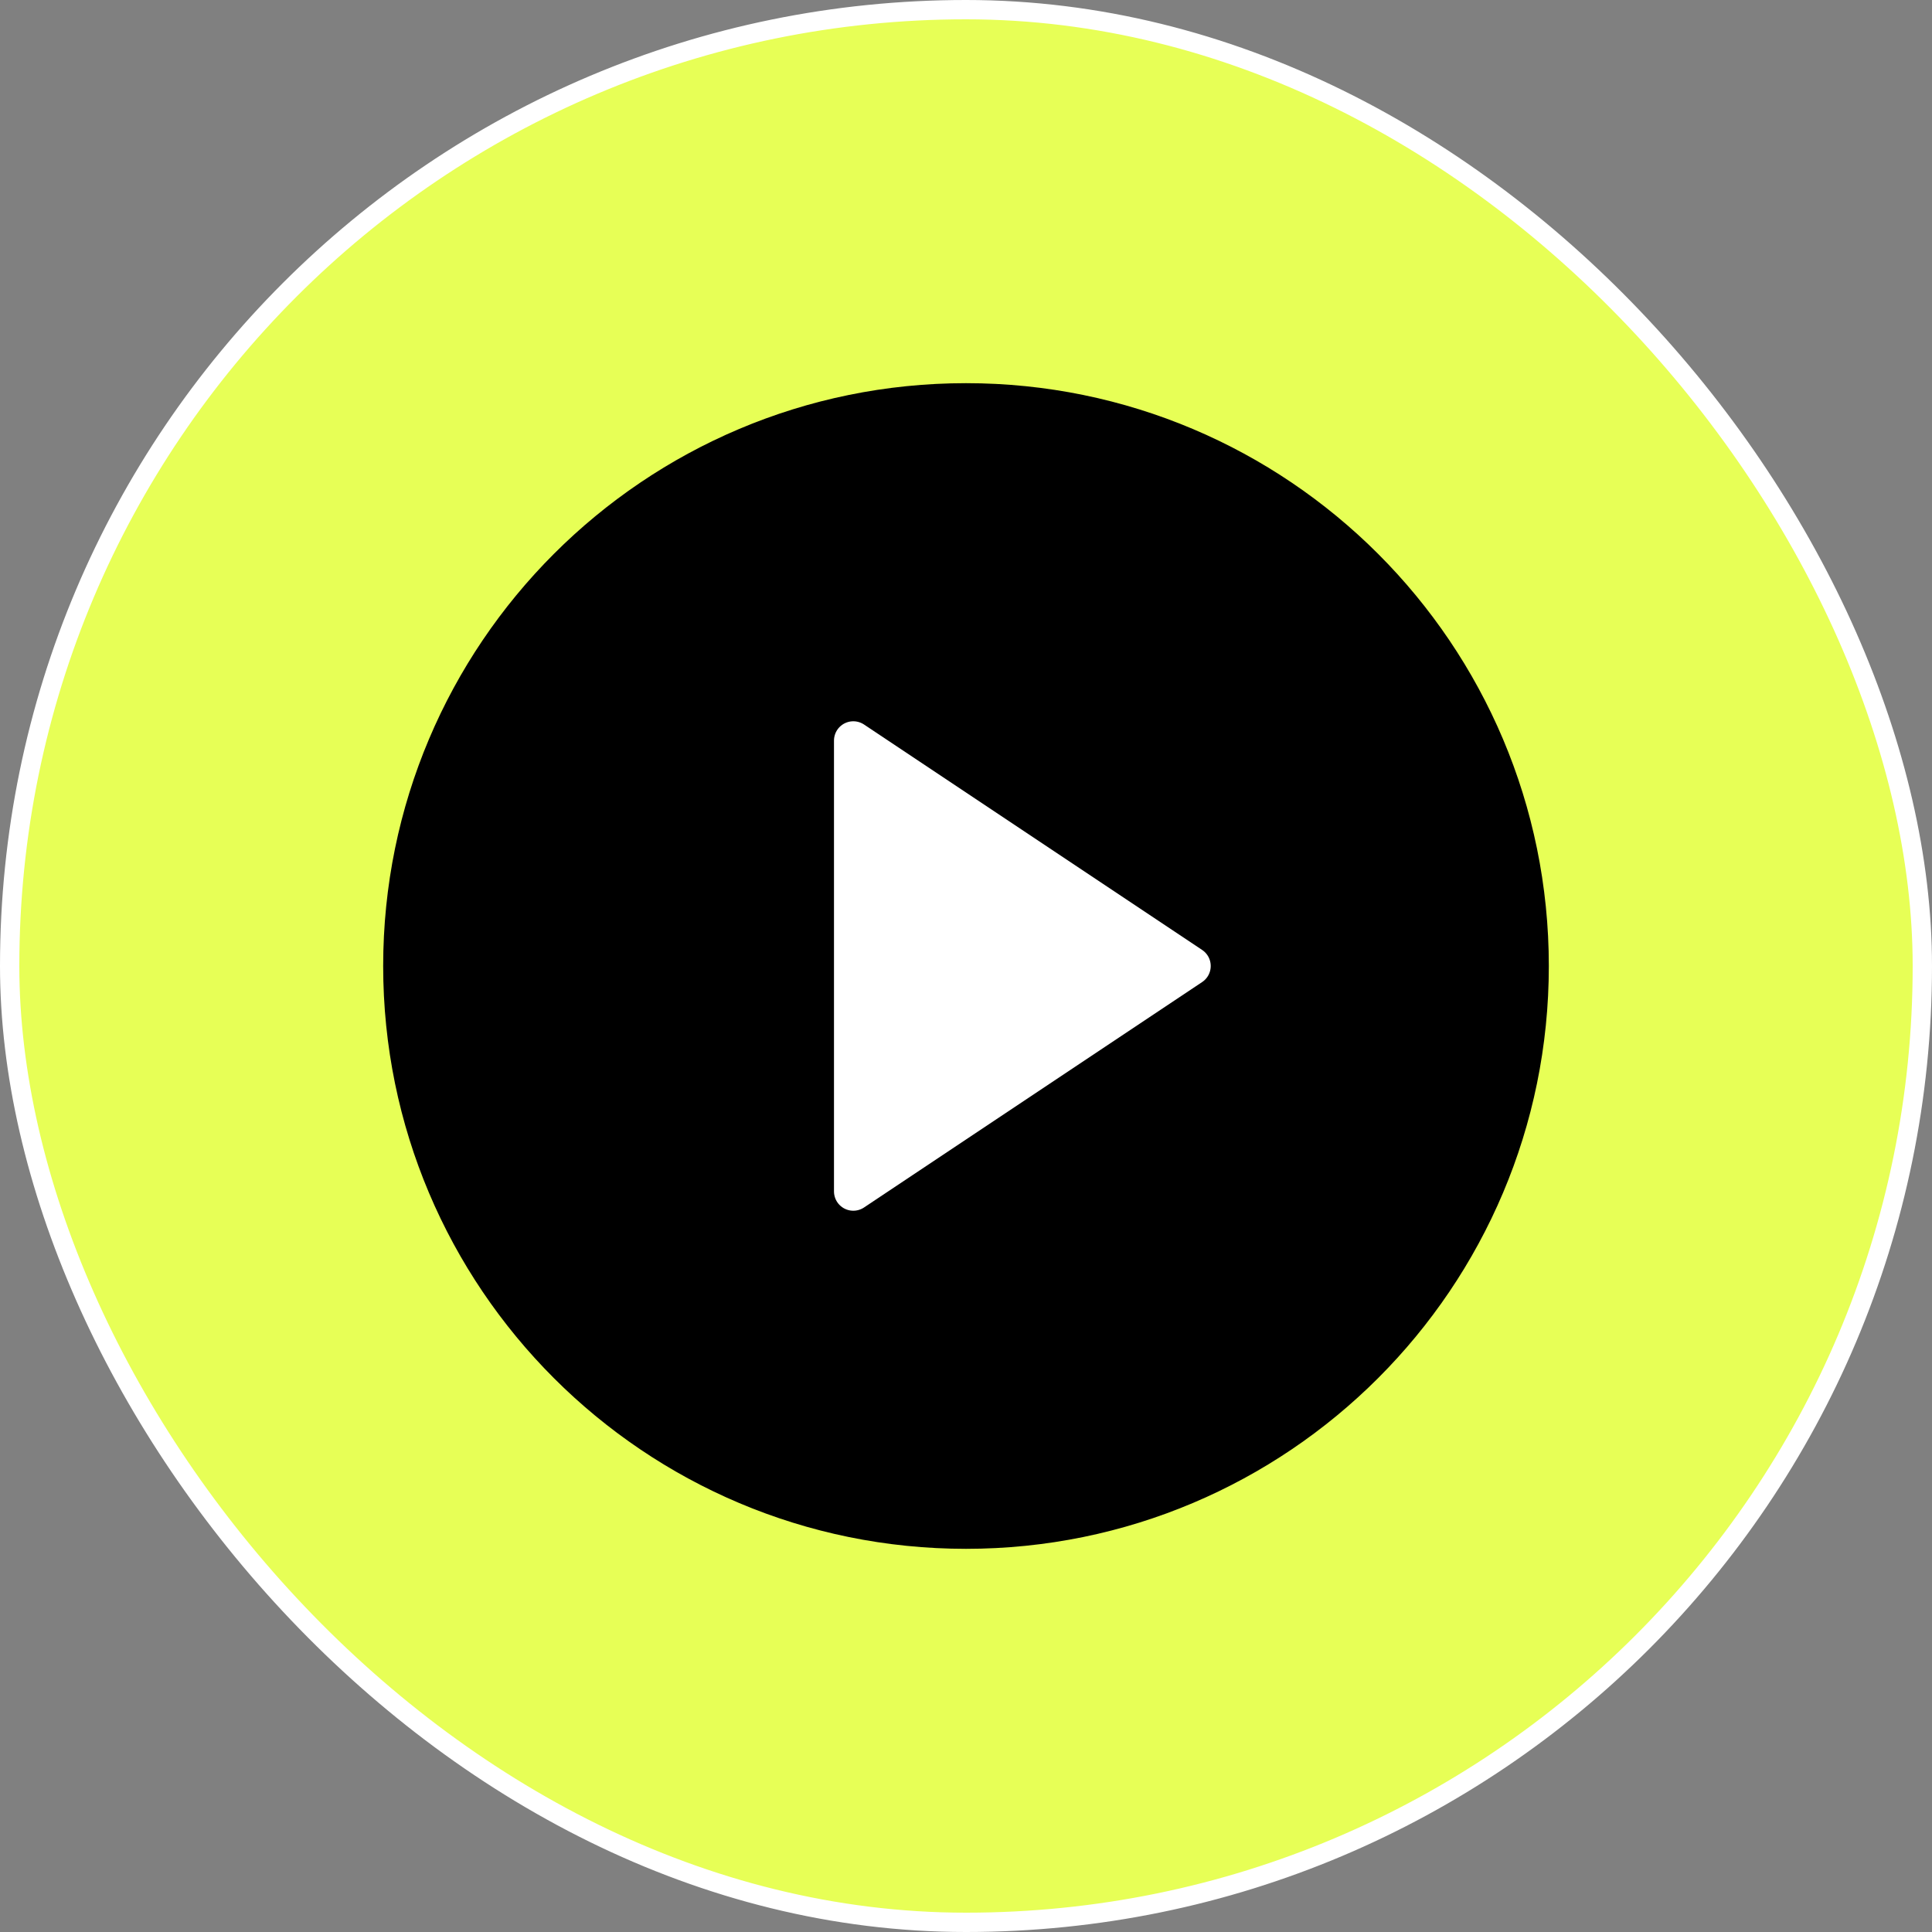 <svg xmlns="http://www.w3.org/2000/svg" width="100" height="100" viewBox="0 0 100 100" fill="none"><rect x="0" y="0" width="100" height="100" fill="#808080" stroke="none"/><rect x="0.5" y="0.5" width="99" height="99" rx="49.5" fill="#E7FF56"></rect><rect x="0.5" y="0.5" width="99" height="99" rx="49.5" stroke="white"></rect><path d="M50 79.167C66.108 79.167 79.167 66.108 79.167 50C79.167 33.892 66.108 20.833 50 20.833C33.892 20.833 20.833 33.892 20.833 50C20.833 66.108 33.892 79.167 50 79.167Z" fill="black" stroke="black" stroke-width="2" stroke-linecap="round" stroke-linejoin="round"></path><path d="M44.167 38.333L61.667 50L44.167 61.667V38.333Z" fill="white" stroke="white" stroke-width="2" stroke-linecap="round" stroke-linejoin="round"></path></svg>